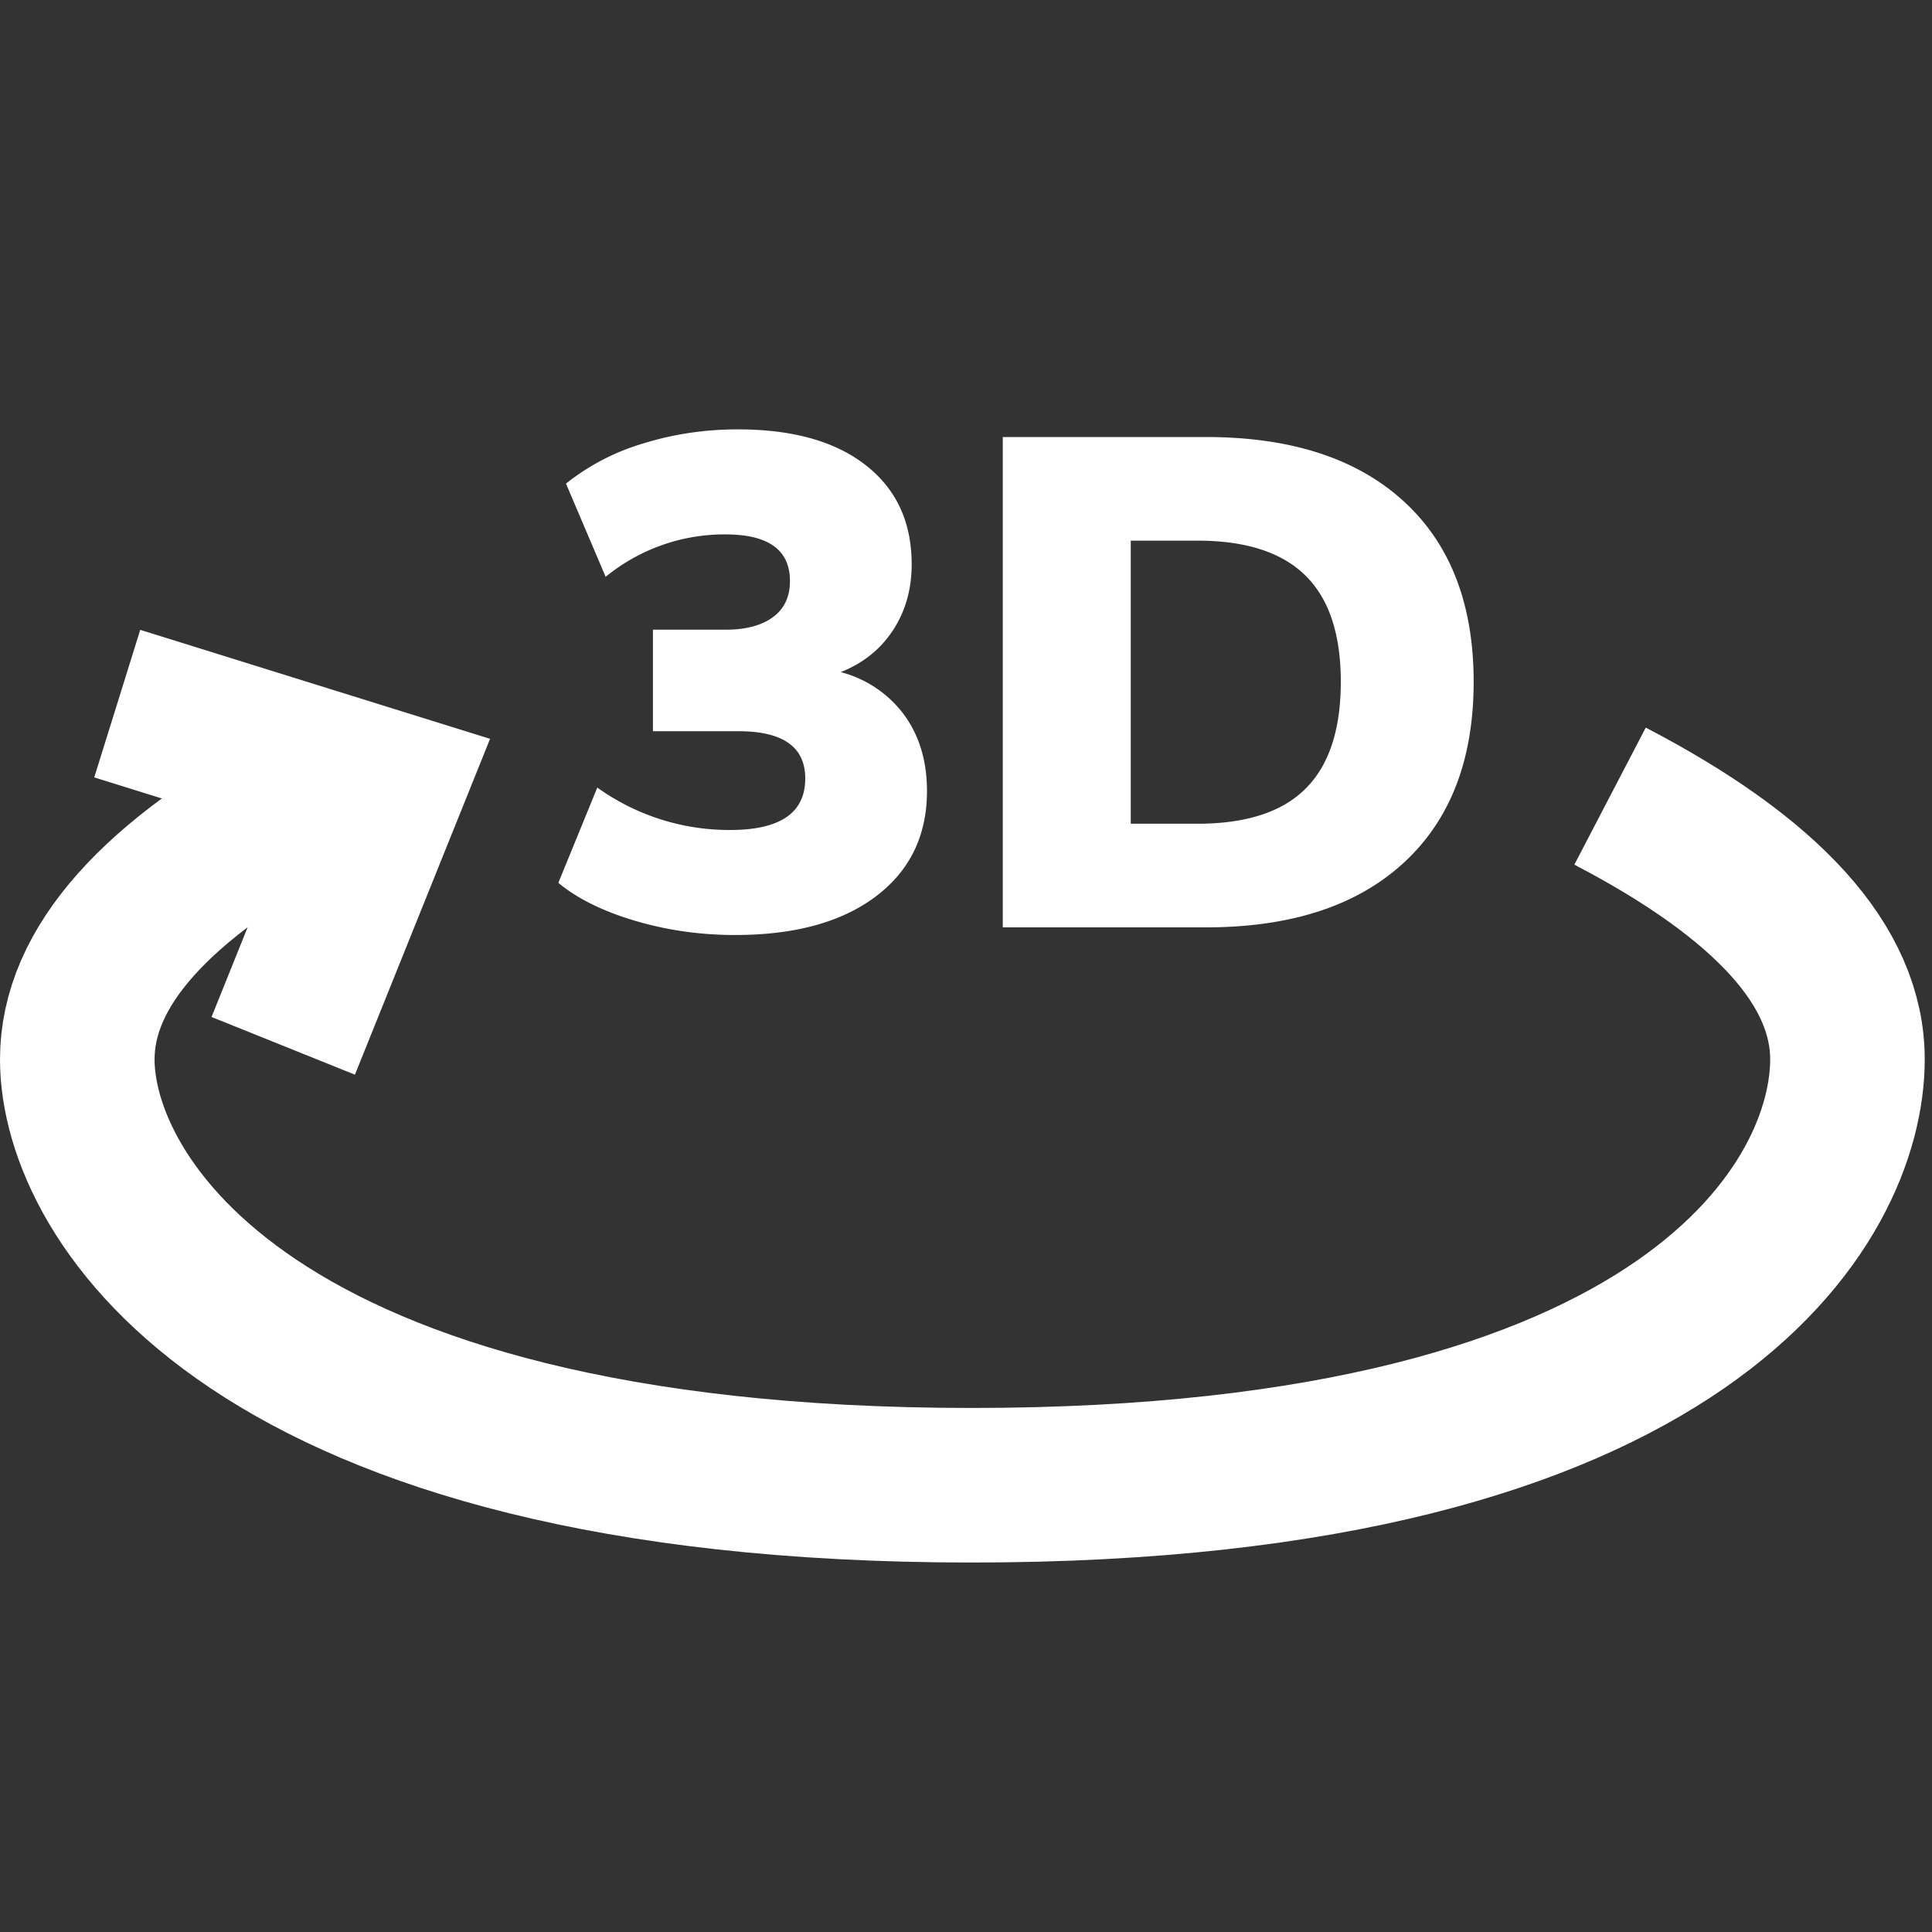<svg width="25" height="25" viewBox="0 0 25 25" xmlns="http://www.w3.org/2000/svg">
    <rect x="0" y="0" width="25" height="25" fill="#333333" stroke="none"/>
    <g fill="none" fill-rule="evenodd">
        <g stroke="#FFF" stroke-width="2">
            <path d="M4.035 10.302C2.012 11.382 1 12.518 1 13.709c0 1.786 2.229 5.51 11.571 5.51 9.342 0 11.335-3.703 11.335-5.51 0-1.205-1.024-2.34-3.072-3.407"/>
            <path d="m1.517 9.105 3.492 1.088-1.344 3.34"/>
        </g>
        <path d="M9.511 12.099c.774 0 1.382-.167 1.823-.5.44-.332.661-.787.661-1.363 0-.384-.097-.711-.292-.981a1.487 1.487 0 0 0-.824-.558c.288-.114.513-.294.675-.54.162-.246.243-.531.243-.855 0-.546-.198-.973-.594-1.282-.396-.31-.948-.464-1.656-.464-.426 0-.835.061-1.229.184a2.92 2.92 0 0 0-.994.518l.513 1.206a2.431 2.431 0 0 1 1.548-.549c.558 0 .837.201.837.603 0 .204-.073.36-.22.468-.148.108-.35.162-.608.162h-.945v1.314h1.107c.576 0 .864.204.864.612 0 .444-.324.666-.972.666a2.93 2.93 0 0 1-1.719-.549l-.504 1.233c.246.204.576.367.99.49.414.123.846.185 1.296.185zM15.604 12c1.098 0 1.95-.277 2.556-.832.606-.555.909-1.337.909-2.345 0-1.008-.303-1.788-.909-2.34-.606-.552-1.458-.828-2.556-.828h-2.628V12h2.628zm-.108-1.341h-.864V6.996h.864c.624 0 1.089.15 1.395.45.306.3.459.759.459 1.377s-.152 1.079-.455 1.381c-.302.303-.769.455-1.399.455z" fill="#FFF" fill-rule="nonzero"/>
    </g>
</svg>
